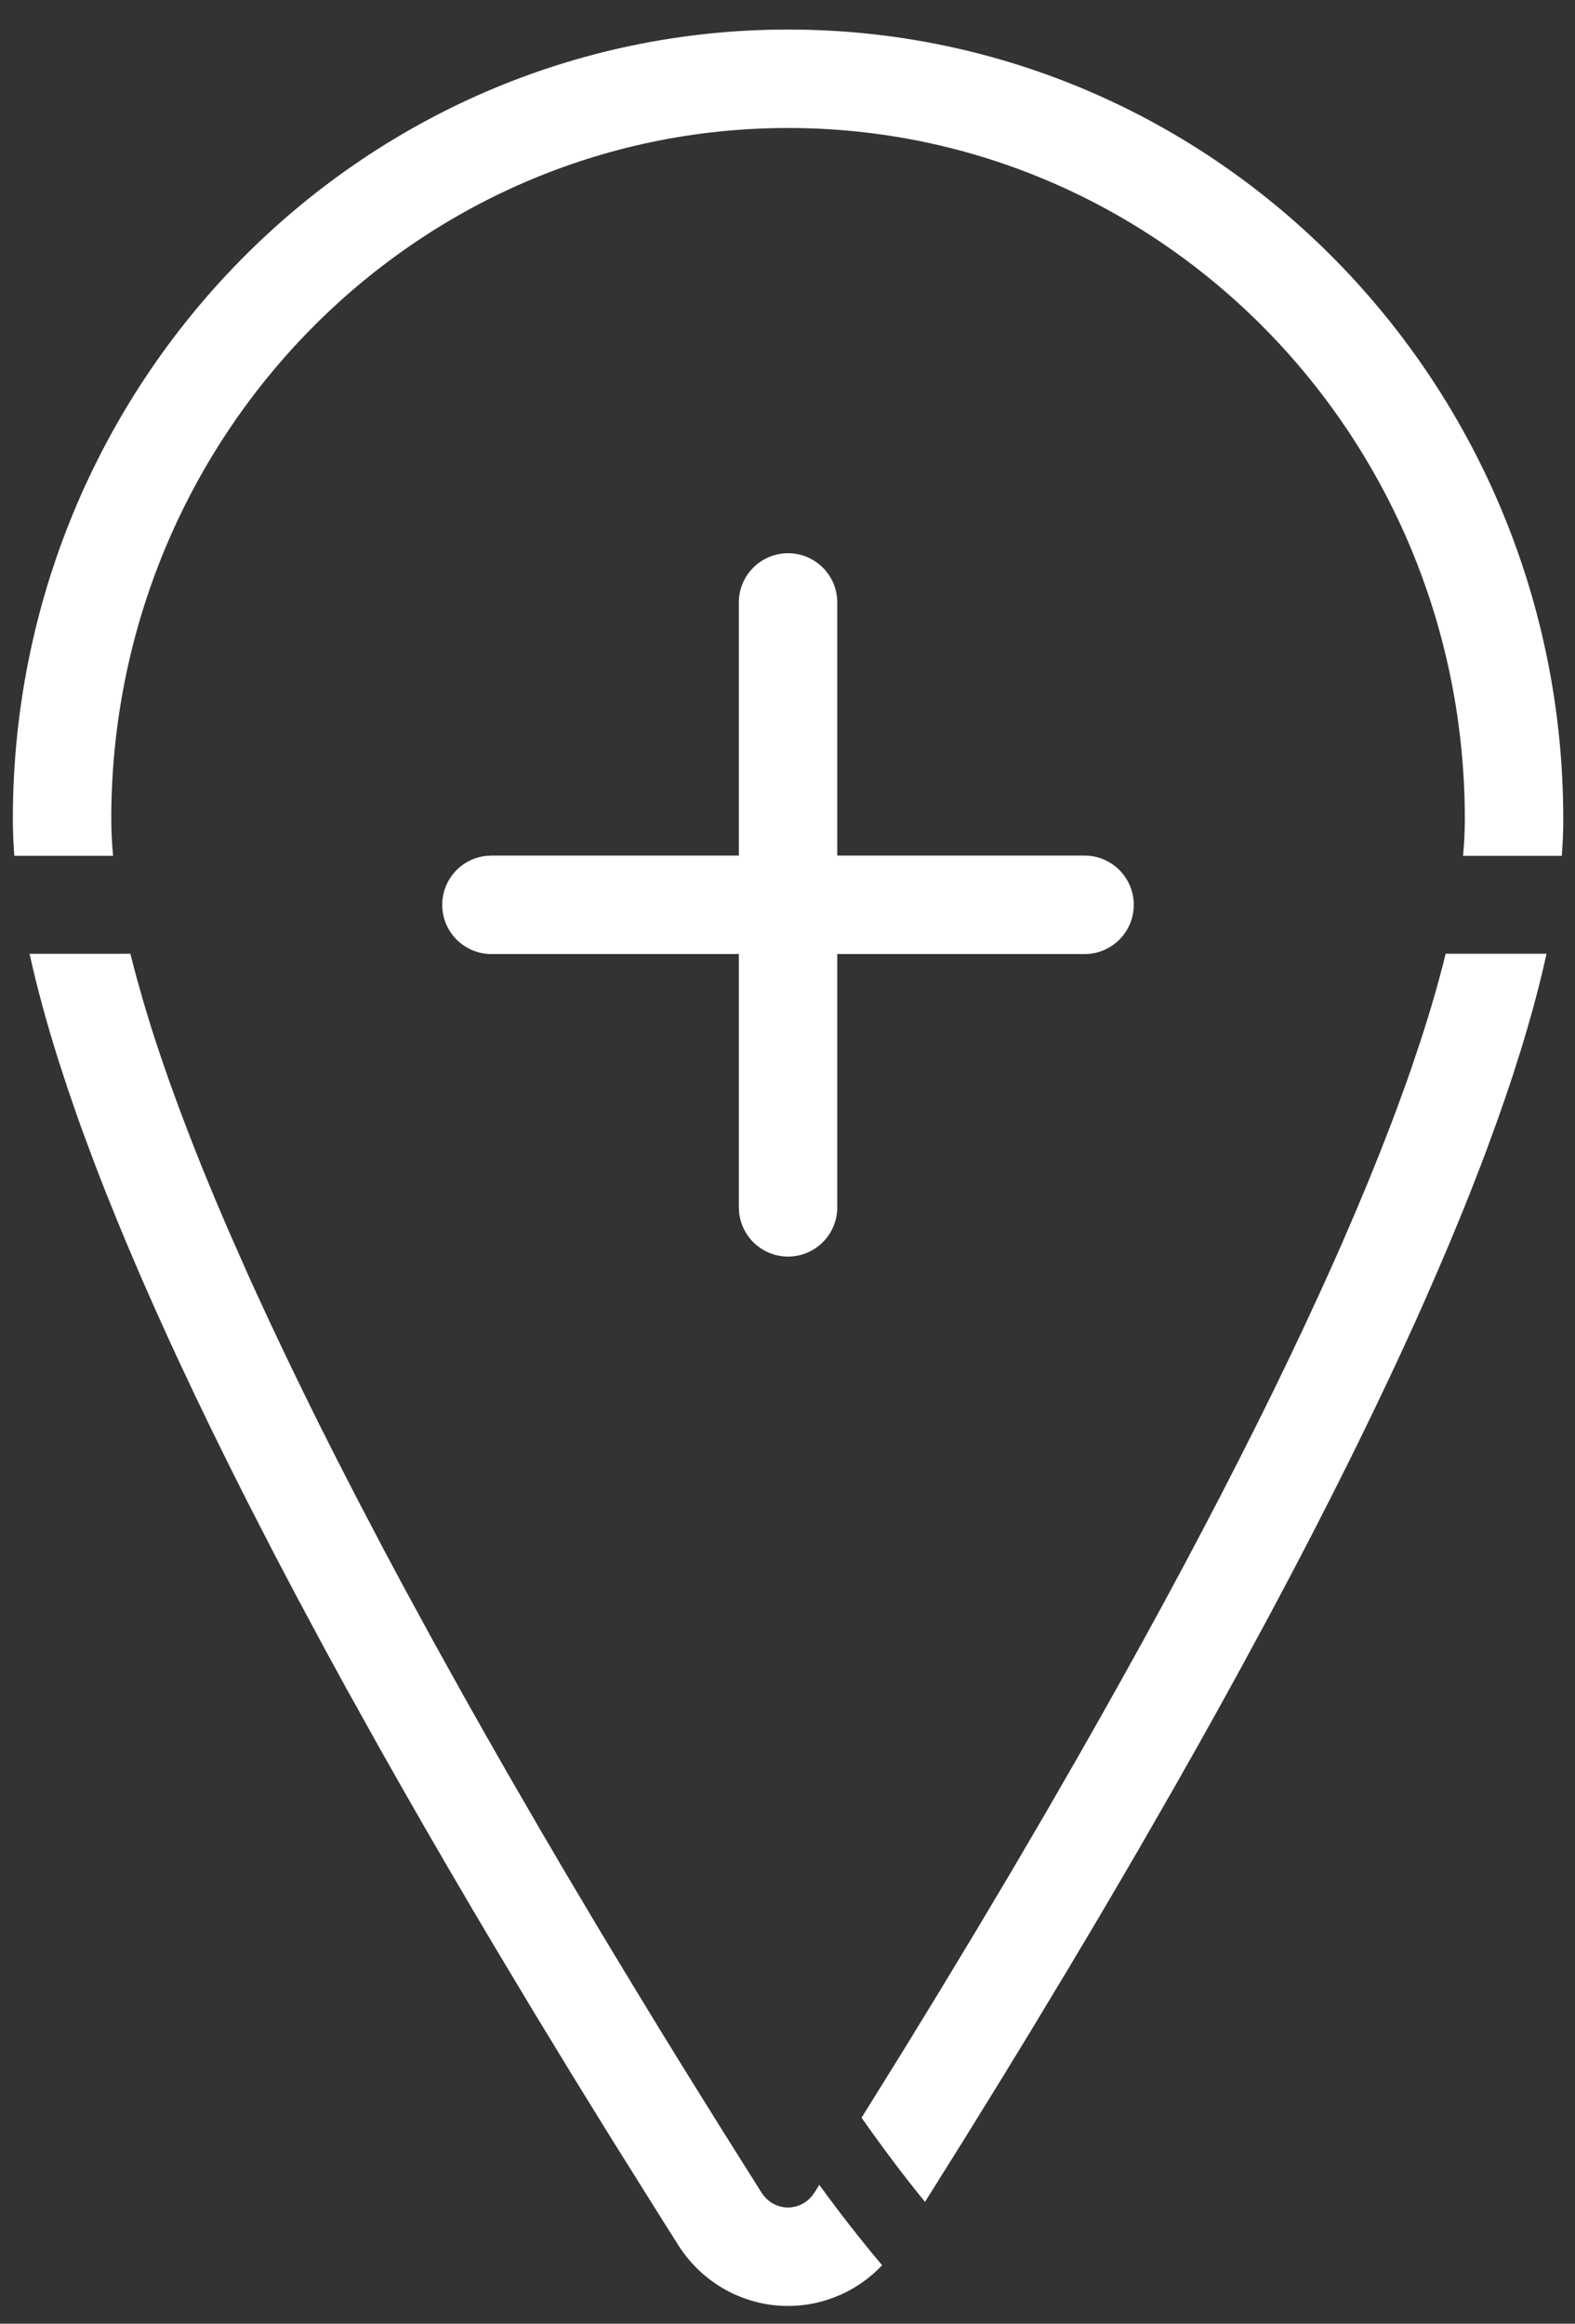 <?xml version="1.0" encoding="UTF-8"?>
<svg width="40px" height="59px" viewBox="0 0 40 59" version="1.1" xmlns="http://www.w3.org/2000/svg" xmlns:xlink="http://www.w3.org/1999/xlink">
    <rect x="0" y="0" width="40" height="59" fill="#333333" stroke="none"/>
    <title>Find Physician</title>
    <g id="Page-1" stroke="none" stroke-width="1" fill="none" fill-rule="evenodd">
        <g id="Contact" transform="translate(-1009, -895)" fill="#FFFFFF" fill-rule="nonzero">
            <g id="Find-Physician" transform="translate(1009.326, 895.75)">
                <path d="M2.986,23.467 L3.062,23.766 L3.142,24.07 L3.32,24.7 L3.518,25.349 L3.625,25.682 L3.737,26.019 L3.975,26.708 L4.233,27.416 L4.509,28.142 L4.804,28.887 L5.117,29.648 L5.448,30.426 L5.977,31.624 L6.069,31.828 L6.162,32.032 L6.544,32.857 L6.942,33.698 L7.356,34.553 L7.785,35.422 L8.23,36.304 L8.689,37.199 L9.404,38.564 L9.898,39.489 L10.664,40.896 L11.459,42.327 L12.004,43.293 L12.56,44.268 L13.416,45.746 L14,46.741 L14.896,48.248 L15.506,49.26 L16.437,50.79 L17.07,51.817 L18.034,53.365 L19.015,54.923 C19.166,55.16 19.419,55.3 19.687,55.3 C19.916,55.3 20.135,55.197 20.287,55.019 L20.357,54.924 L20.482,54.726 C21.007,55.447 21.538,56.128 22.077,56.766 C21.461,57.419 20.6,57.8 19.687,57.8 C18.56,57.8 17.514,57.22 16.905,56.263 L16.732,55.99 L16.559,55.716 L15.198,53.544 L14.202,51.931 L13.229,50.333 L12.28,48.752 L11.661,47.708 L11.054,46.672 L10.459,45.646 L9.876,44.628 L9.306,43.621 L8.475,42.129 L7.938,41.147 L7.16,39.697 L6.659,38.744 L5.936,37.339 L5.474,36.418 L5.027,35.511 L4.597,34.617 L4.183,33.738 L4.083,33.52 L3.983,33.304 L3.595,32.447 L3.225,31.605 L2.873,30.779 L2.788,30.575 L2.704,30.372 L2.379,29.57 L2.224,29.175 L2.074,28.785 L1.788,28.017 L1.719,27.828 L1.652,27.64 L1.396,26.899 L1.16,26.176 C0.858,25.222 0.612,24.317 0.425,23.468 L2.986,23.467 Z M38.952,23.466 C38.817,24.078 38.652,24.718 38.457,25.384 L38.325,25.827 L38.099,26.541 L37.915,27.089 L37.721,27.647 L37.444,28.406 L37.372,28.599 L37.299,28.793 L36.993,29.579 L36.913,29.778 L36.833,29.978 L36.499,30.788 L36.146,31.615 L35.776,32.458 L35.68,32.671 L35.584,32.885 L35.187,33.75 L35.085,33.969 L34.982,34.188 L34.559,35.076 L34.121,35.977 L33.666,36.891 L33.549,37.122 L33.432,37.353 L32.954,38.288 L32.46,39.234 L31.952,40.193 L31.162,41.652 L30.619,42.639 L30.062,43.636 L29.491,44.644 L28.613,46.172 L28.011,47.203 L27.399,48.242 L26.774,49.289 L25.818,50.875 L25.167,51.94 L24.172,53.551 L23.166,55.158 C22.624,54.493 22.087,53.779 21.555,53.02 L22.618,51.31 L23.555,49.778 L24.472,48.259 L25.368,46.754 L26.24,45.265 L27.087,43.794 L27.638,42.823 L28.177,41.862 L28.704,40.911 L29.218,39.97 L29.719,39.04 L30.206,38.12 L30.68,37.213 L31.139,36.317 L31.584,35.435 L32.014,34.566 L32.428,33.71 L32.826,32.869 L33.209,32.042 L33.575,31.231 L33.663,31.031 L33.751,30.832 L34.091,30.044 L34.414,29.274 L34.718,28.52 L35.005,27.784 L35.073,27.603 L35.141,27.423 L35.399,26.714 L35.46,26.54 L35.52,26.367 L35.749,25.686 C35.847,25.388 35.938,25.096 36.023,24.81 L36.147,24.385 L36.315,23.766 L36.388,23.467 L38.952,23.466 Z M19.688,-5.68434189e-14 C30.567,-5.68434189e-14 39.376,8.982 39.376,20.049 C39.376,20.348 39.364,20.658 39.338,20.981 L36.831,20.981 C36.861,20.655 36.876,20.344 36.876,20.049 C36.876,10.352 29.176,2.5 19.688,2.5 C10.201,2.5 2.5,10.352 2.5,20.049 C2.5,20.343 2.515,20.654 2.546,20.98 L0.038,20.98 C0.013,20.658 0,20.347 0,20.049 C0,8.982 8.809,-5.68434189e-14 19.688,-5.68434189e-14 Z" id="Combined-Shape"></path>
                <path d="M19.688,13.297 C20.335,13.297 20.868,13.789 20.932,14.42 L20.938,14.547 L20.938,29.905 C20.938,30.595 20.379,31.155 19.688,31.155 C19.041,31.155 18.509,30.663 18.445,30.033 L18.438,29.905 L18.438,14.547 C18.438,13.857 18.998,13.297 19.688,13.297 Z" id="Path"></path>
                <path d="M27.218,20.974 C27.908,20.974 28.468,21.534 28.468,22.224 C28.468,22.872 27.976,23.404 27.346,23.468 L27.218,23.474 L12.155,23.474 C11.465,23.474 10.905,22.915 10.905,22.224 C10.905,21.577 11.397,21.045 12.027,20.981 L12.155,20.974 L27.218,20.974 Z" id="Path"></path>
            </g>
        </g>
    </g>
</svg>